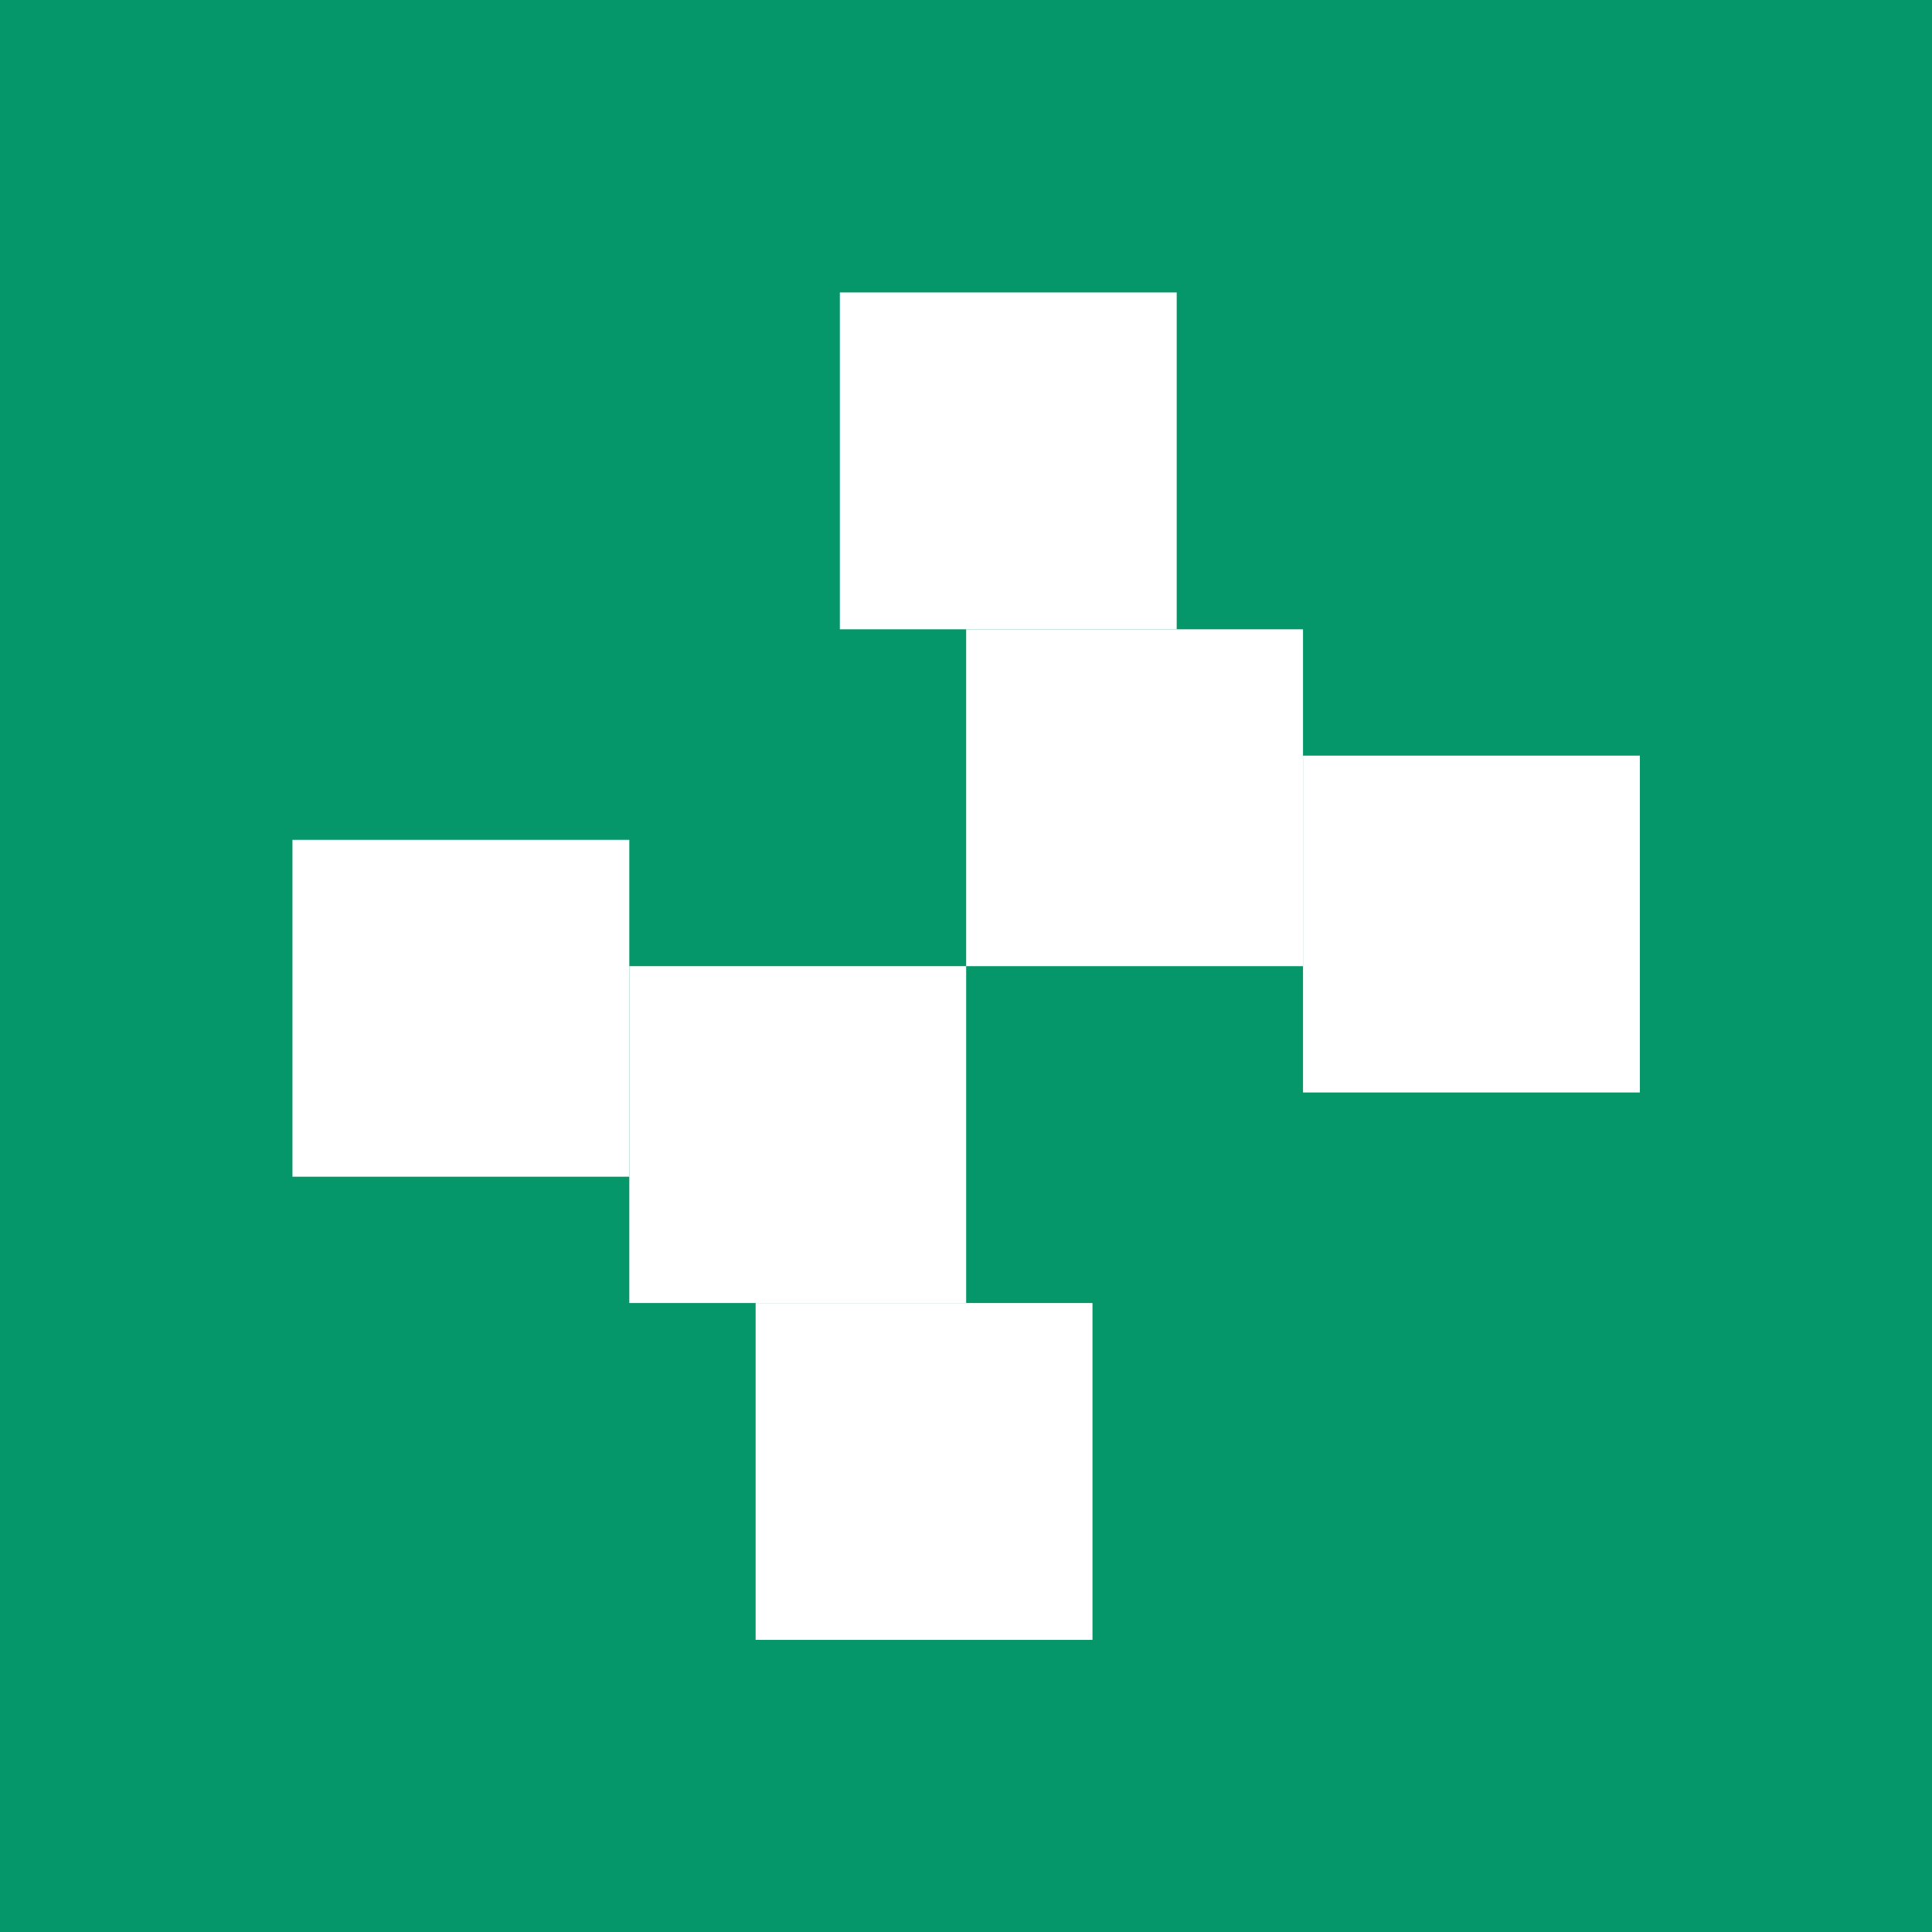 <svg width="1024" height="1024" viewBox="0 0 1024 1024" fill="none" xmlns="http://www.w3.org/2000/svg">
<rect width="1024" height="1024" fill="#059669"/>
<rect x="333.544" y="512.088" width="178.544" height="178.544" fill="white"/>
<rect x="690.631" y="400.497" width="178.544" height="178.544" fill="white"/>
<rect x="445.133" y="155" width="178.544" height="178.544" fill="white"/>
<rect x="400.495" y="690.63" width="178.544" height="178.544" fill="white"/>
<rect x="155" y="445.134" width="178.544" height="178.544" fill="white"/>
<rect x="512.084" y="333.544" width="178.544" height="178.544" fill="white"/>
</svg>
